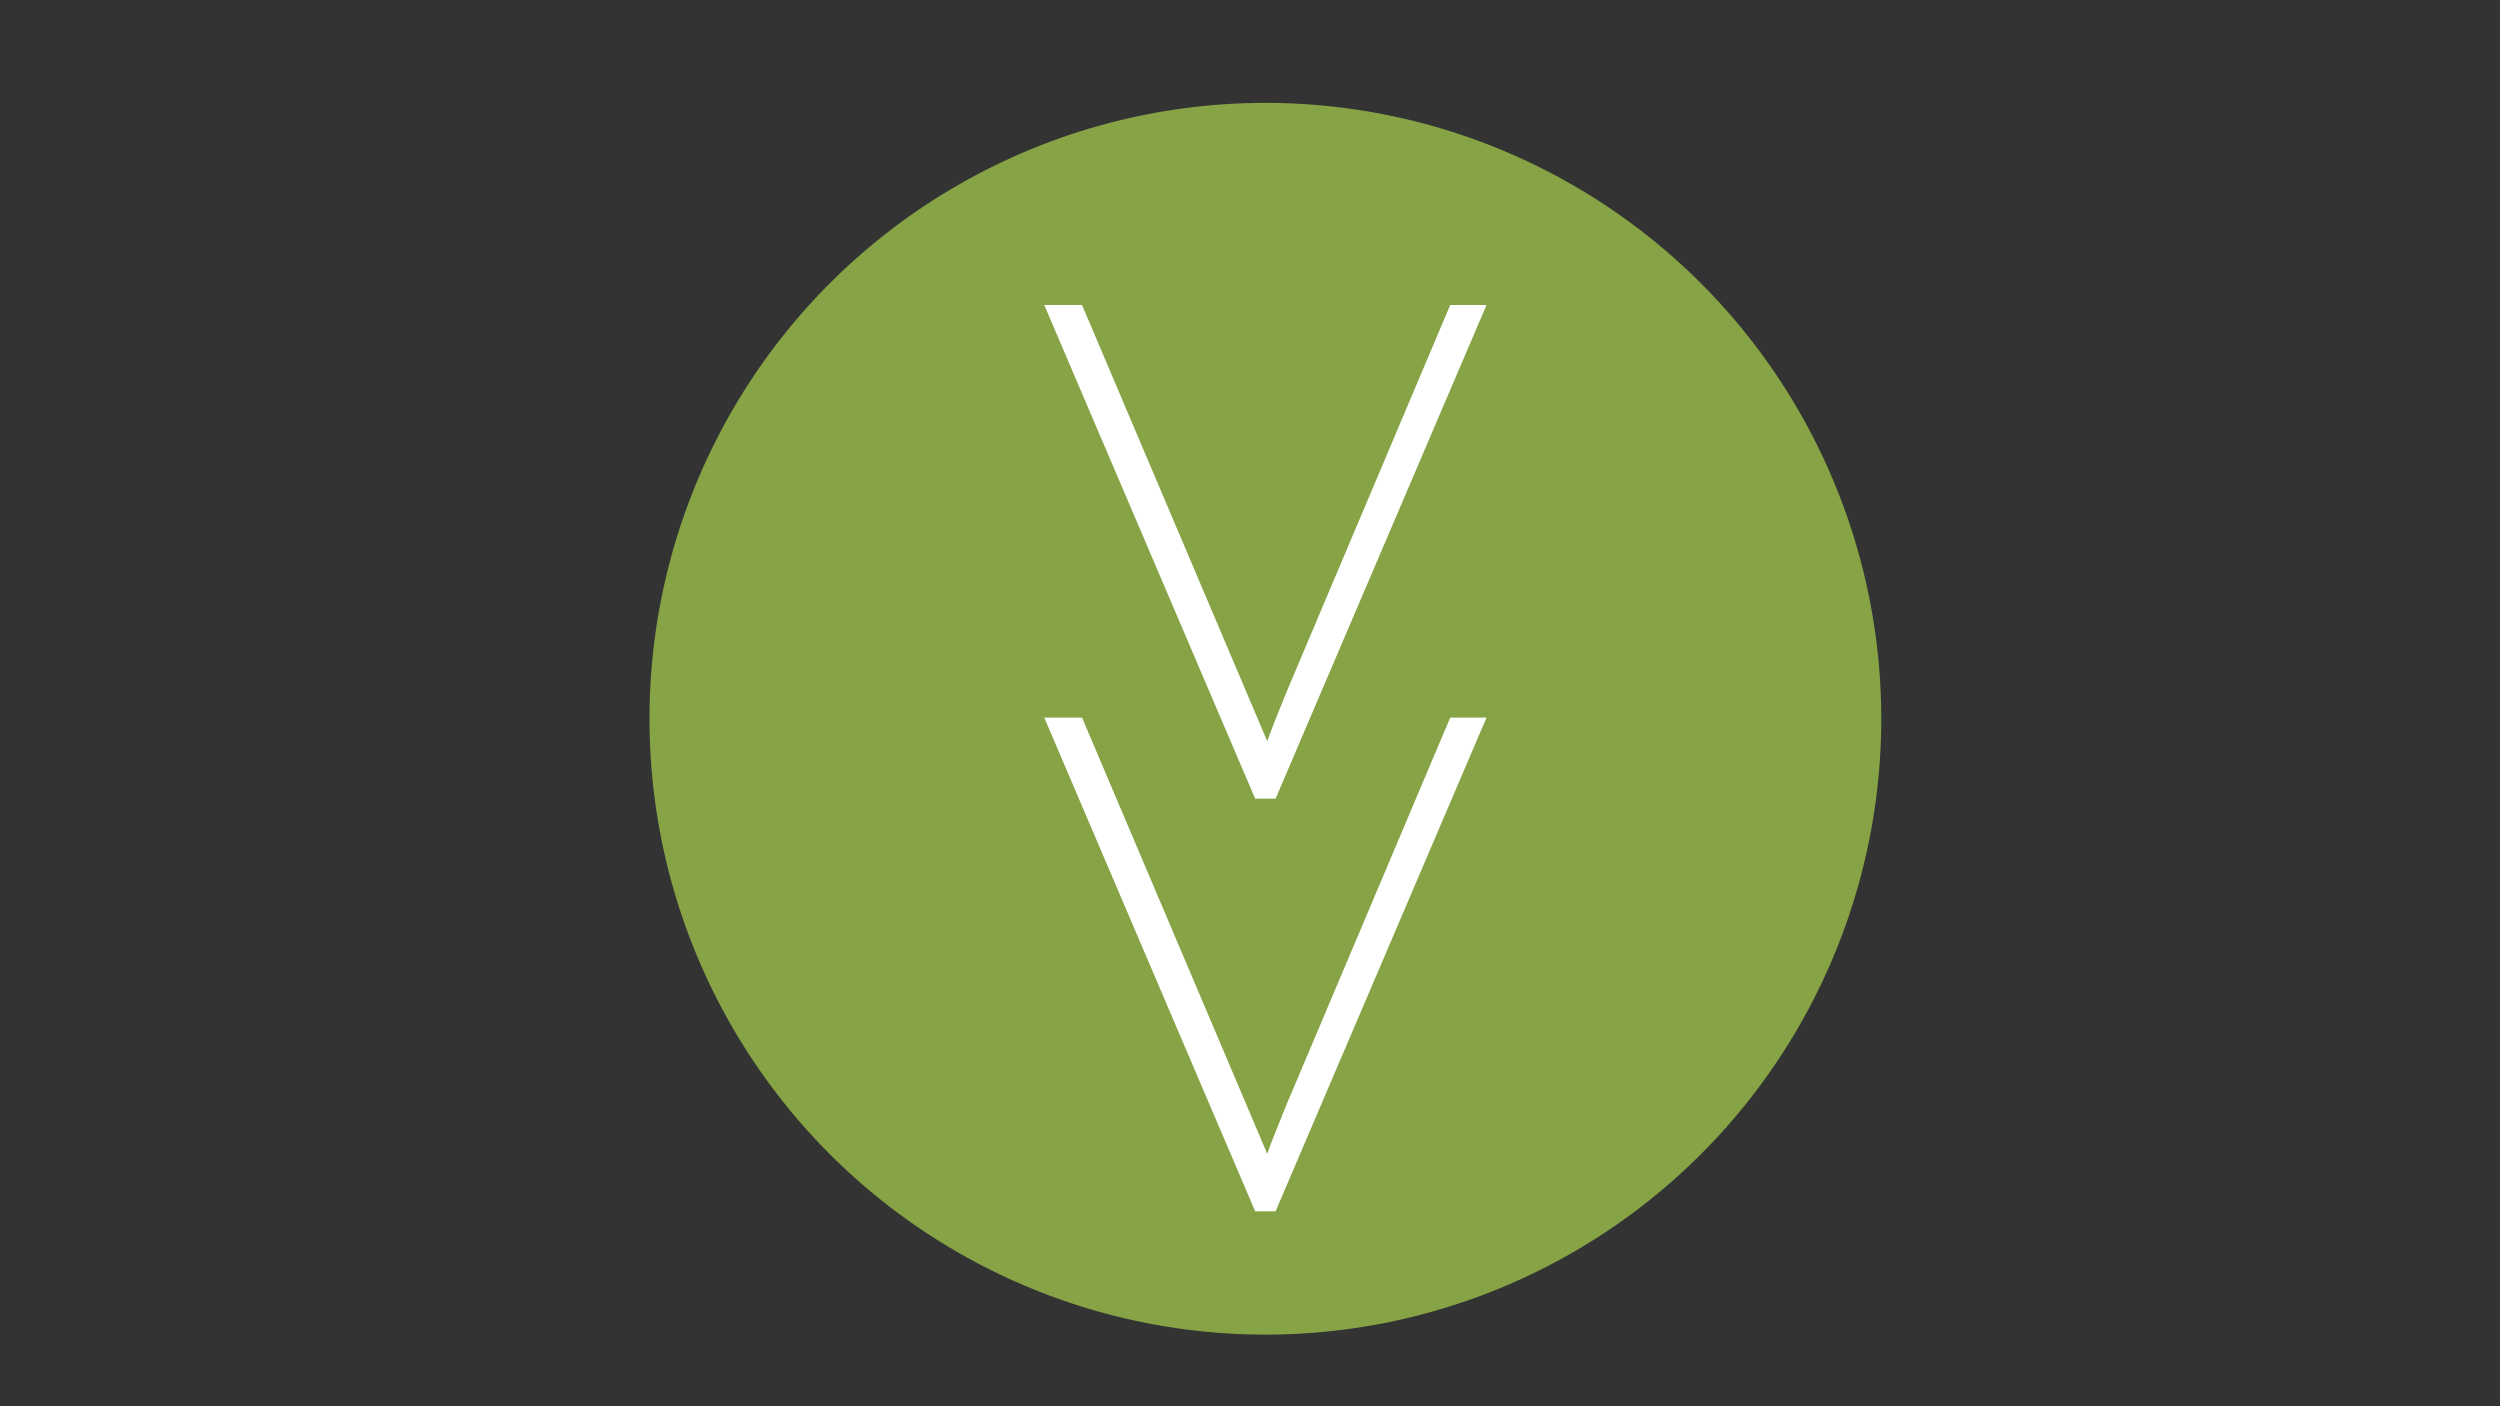 <?xml version="1.0" encoding="utf-8"?>
<!-- Generator: Adobe Illustrator 27.4.1, SVG Export Plug-In . SVG Version: 6.00 Build 0)  -->
<svg version="1.1" id="Layer_1" xmlns="http://www.w3.org/2000/svg" xmlns:xlink="http://www.w3.org/1999/xlink" x="0px" y="0px"
	 viewBox="0 0 1920 1080" style="enable-background:new 0 0 1920 1080;" xml:space="preserve">
<rect x="0" y="0" width="1920" height="1080" fill="#333333" stroke="none"/>
<style type="text/css">
	.st0{fill:#86A345;}
	.st1{fill:#FFFFFF;}
</style>
<circle class="st0" cx="971.81" cy="552" r="473"/>
<path class="st1" d="M987.77,532.1l125.99-297.86h27.88l-162,379.15h-15.68L801.98,234.24h29.02l142.26,335.02
	C975.19,563.46,980.04,551.07,987.77,532.1z"/>
<path class="st1" d="M987.77,848.99l125.99-297.86h27.88l-162,379.15h-15.68L801.98,551.13h29.02l142.26,335.02
	C975.19,880.35,980.04,867.96,987.77,848.99z"/>
</svg>

